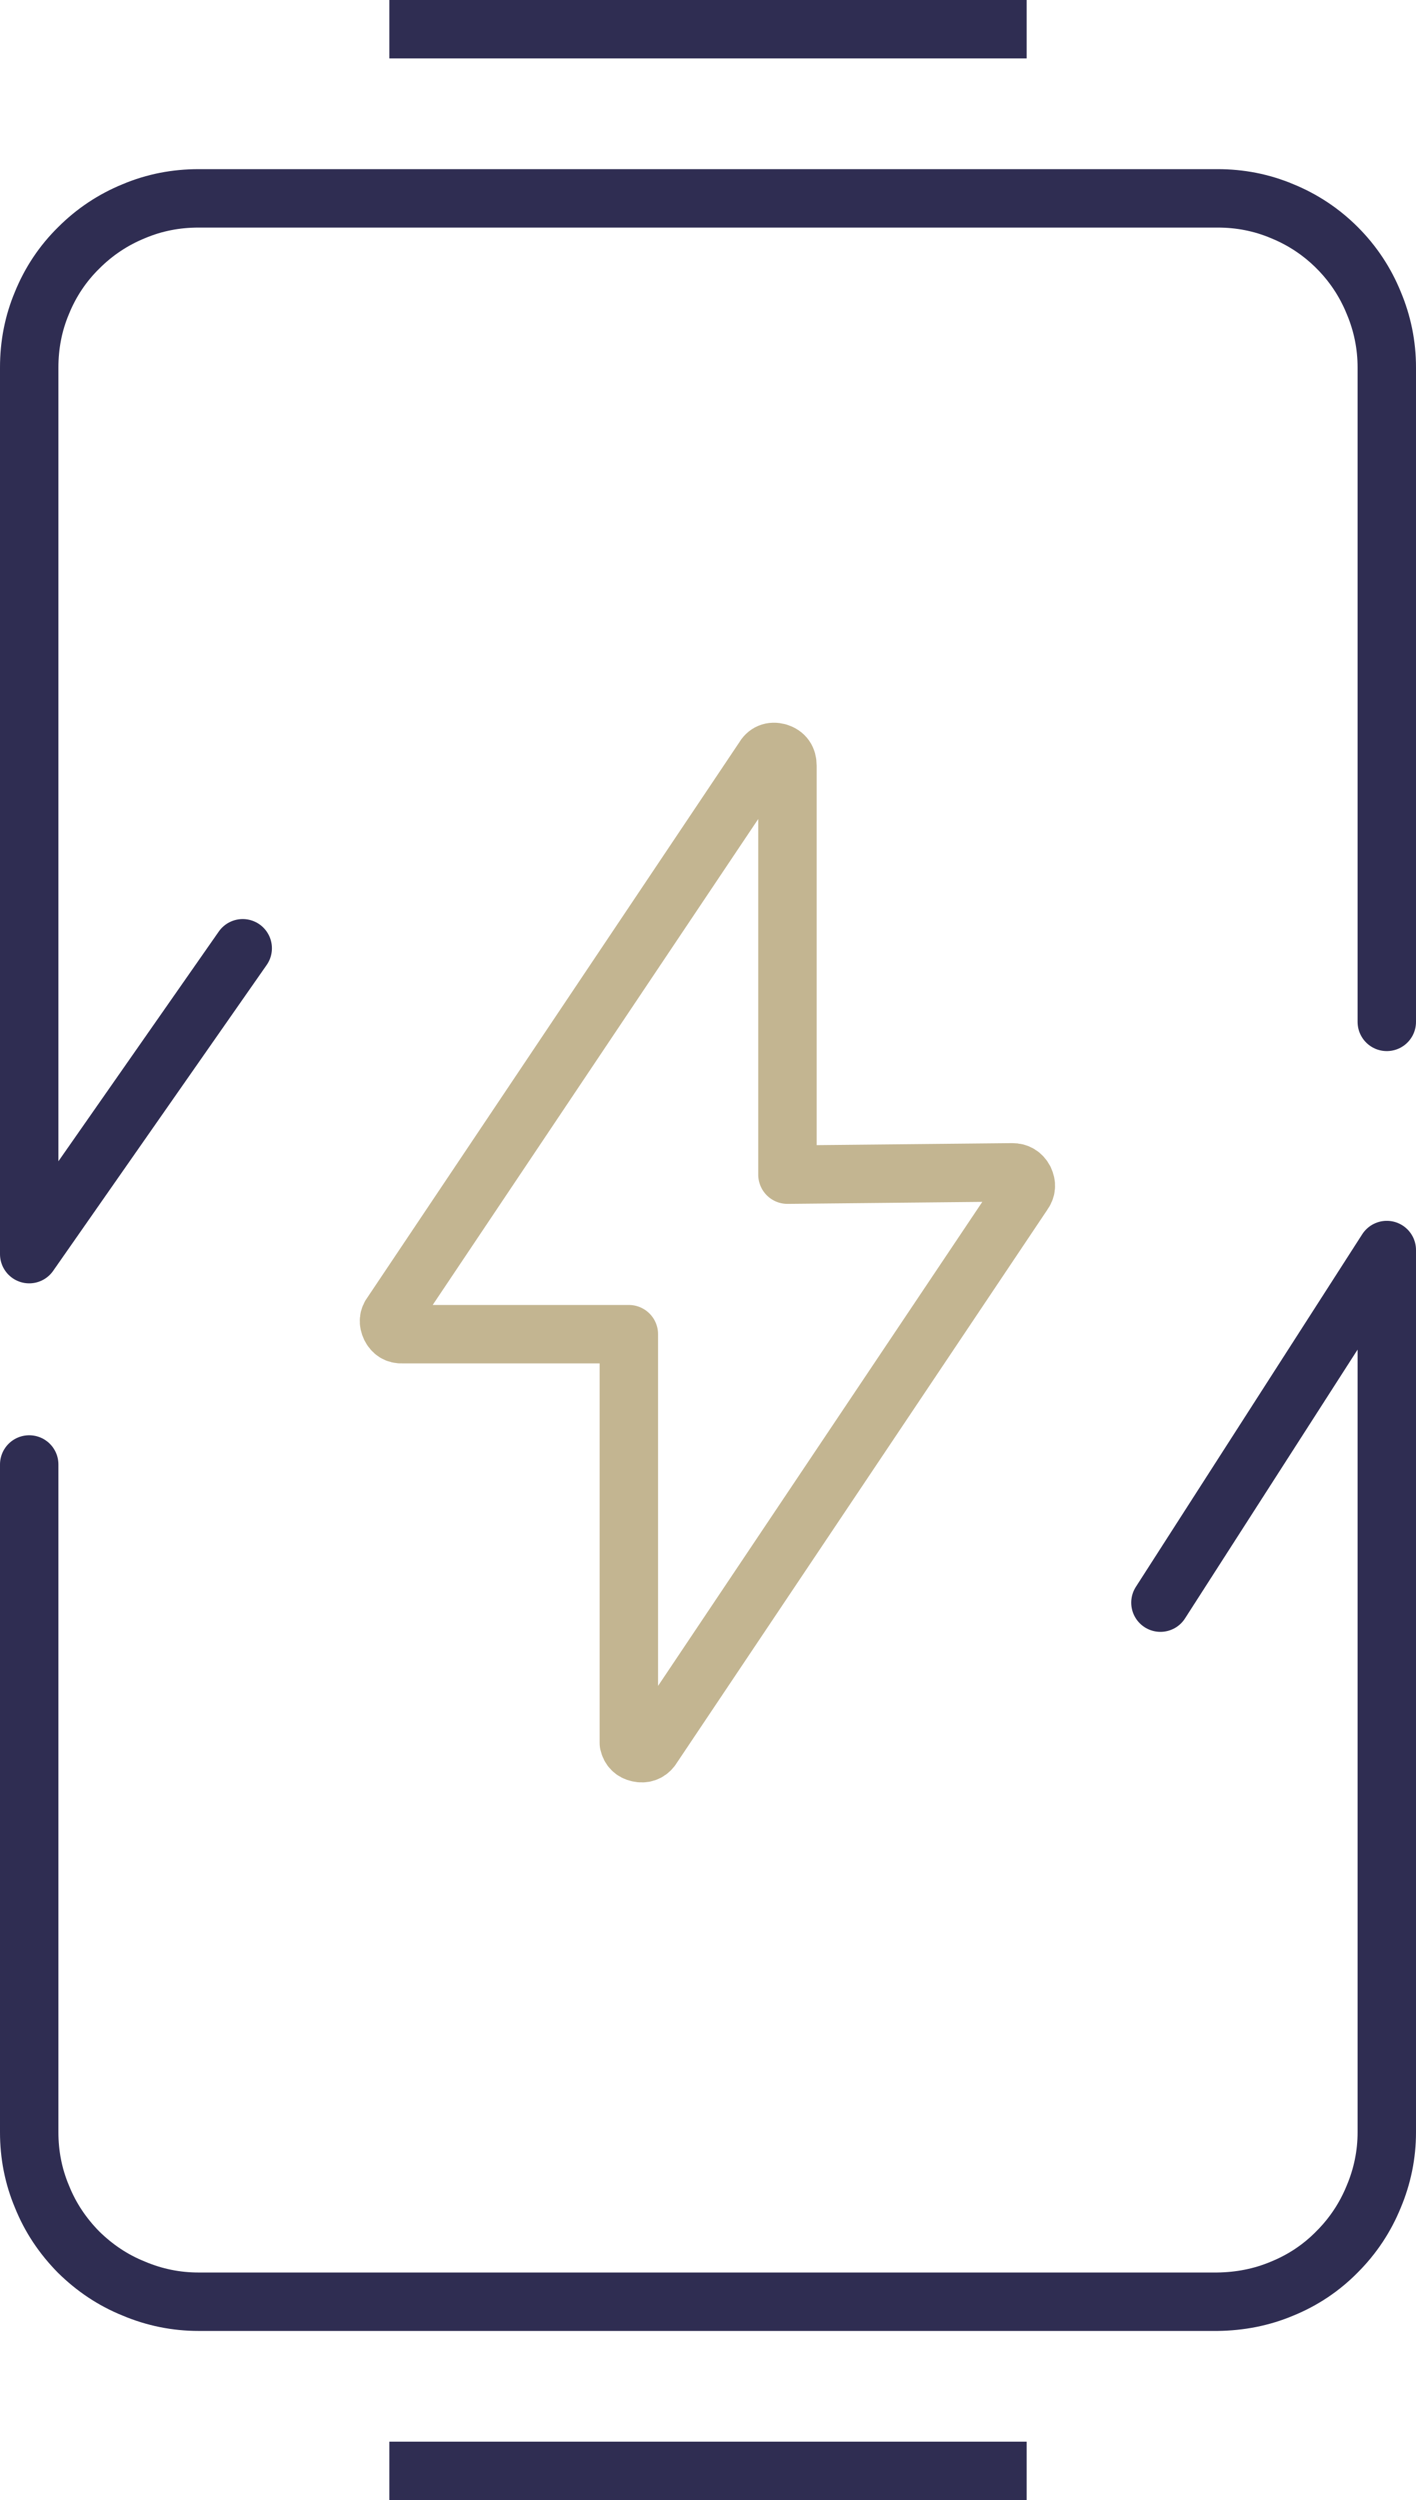 <svg width="48.48" height="85.58" viewBox="0 0 48.48 85.58" fill="none" xmlns="http://www.w3.org/2000/svg" xmlns:xlink="http://www.w3.org/1999/xlink">
	<desc>
			Created with Pixso.
	</desc>
	<defs>
		<clipPath id="clip2_2301">
			<rect id="鍥惧眰_1" width="48.48" height="85.58" fill="white" fill-opacity="0"/>
		</clipPath>
	</defs>
	<g clip-path="url(#clip2_2301)">
		<path id="icon" d="M26.96 40.21L26.96 26.21C26.96 25.98 26.86 25.83 26.64 25.76C26.42 25.7 26.25 25.77 26.14 25.97L13.41 44.97C13.3 45.11 13.29 45.26 13.37 45.43C13.45 45.59 13.58 45.68 13.77 45.67L21.53 45.67L21.53 59.67C21.57 59.85 21.68 59.96 21.86 60C22.04 60.04 22.19 59.99 22.3 59.85L35.03 40.85C35.14 40.7 35.15 40.55 35.07 40.38C34.98 40.21 34.84 40.13 34.66 40.13L26.96 40.21Z" fill="#000000" fill-opacity="0" fill-rule="evenodd"/>
		<path id="icon" d="M26.96 26.21C26.96 25.98 26.86 25.83 26.64 25.76C26.42 25.7 26.25 25.77 26.14 25.97L13.41 44.97C13.3 45.11 13.29 45.26 13.37 45.43C13.45 45.59 13.58 45.68 13.77 45.67L21.53 45.67L21.53 59.67C21.57 59.85 21.68 59.96 21.86 60C22.04 60.04 22.19 59.99 22.3 59.85L35.03 40.85C35.14 40.7 35.15 40.55 35.07 40.38C34.98 40.21 34.84 40.13 34.66 40.13L26.96 40.21L26.96 26.21Z" stroke="#C3B591" stroke-opacity="1" stroke-width="2" stroke-linejoin="round"/>
		<line id="line" x1="13.33" y1="1" x2="35.15" y2="1" stroke="#2F2D52" stroke-opacity="1" stroke-width="2"/>
		<line id="line" x1="13.33" y1="84.58" x2="35.15" y2="84.58" stroke="#2F2D52" stroke-opacity="1" stroke-width="2"/>
		<path id="path" d="M48.46 34.96L48.48 34.98C48.48 35.54 48.04 35.98 47.48 35.98C46.92 35.98 46.48 35.54 46.48 34.98L46.5 34.96L48.46 34.96ZM7.49 31.91L7.48 31.88C7.81 31.42 8.42 31.31 8.88 31.63C9.34 31.96 9.45 32.57 9.13 33.03L9.1 33.03L7.49 31.91Z" fill="#000000" fill-opacity="0" fill-rule="nonzero"/>
		<path id="path" d="M47.48 34.98L47.48 12.58C47.48 11.81 47.33 11.07 47.03 10.36C46.74 9.65 46.32 9.02 45.78 8.48C45.24 7.94 44.61 7.52 43.9 7.23C43.19 6.93 42.45 6.79 41.69 6.79L6.8 6.79C6.03 6.79 5.29 6.93 4.58 7.23C3.87 7.52 3.24 7.94 2.7 8.48C2.15 9.02 1.73 9.65 1.44 10.36C1.14 11.07 1 11.81 1 12.58L1 42.93L8.31 32.46" stroke="#2F2D52" stroke-opacity="1" stroke-width="2" stroke-linejoin="round" stroke-linecap="round"/>
		<path id="path" d="M0.02 50.15L0 50.13C0 49.57 0.43 49.13 1 49.13C1.56 49.13 2 49.57 2 50.13L1.97 50.15L0.02 50.15ZM40.56 55.37L40.57 55.4C40.26 55.87 39.66 56 39.18 55.7C38.71 55.39 38.58 54.79 38.88 54.31L38.91 54.31L40.56 55.37Z" fill="#000000" fill-opacity="0" fill-rule="nonzero"/>
		<path id="path" d="M1 50.13L1 72.99C1 73.75 1.14 74.49 1.44 75.2C1.73 75.92 2.15 76.54 2.69 77.09C3.24 77.63 3.86 78.05 4.58 78.34C5.29 78.64 6.03 78.79 6.8 78.79L41.68 78.79C42.45 78.78 43.19 78.64 43.9 78.34C44.61 78.05 45.24 77.63 45.78 77.08C46.32 76.54 46.74 75.91 47.03 75.2C47.33 74.49 47.48 73.75 47.48 72.99L47.48 42.79L39.73 54.86" stroke="#2F2D52" stroke-opacity="1" stroke-width="2" stroke-linejoin="round" stroke-linecap="round"/>
	</g>
</svg>
